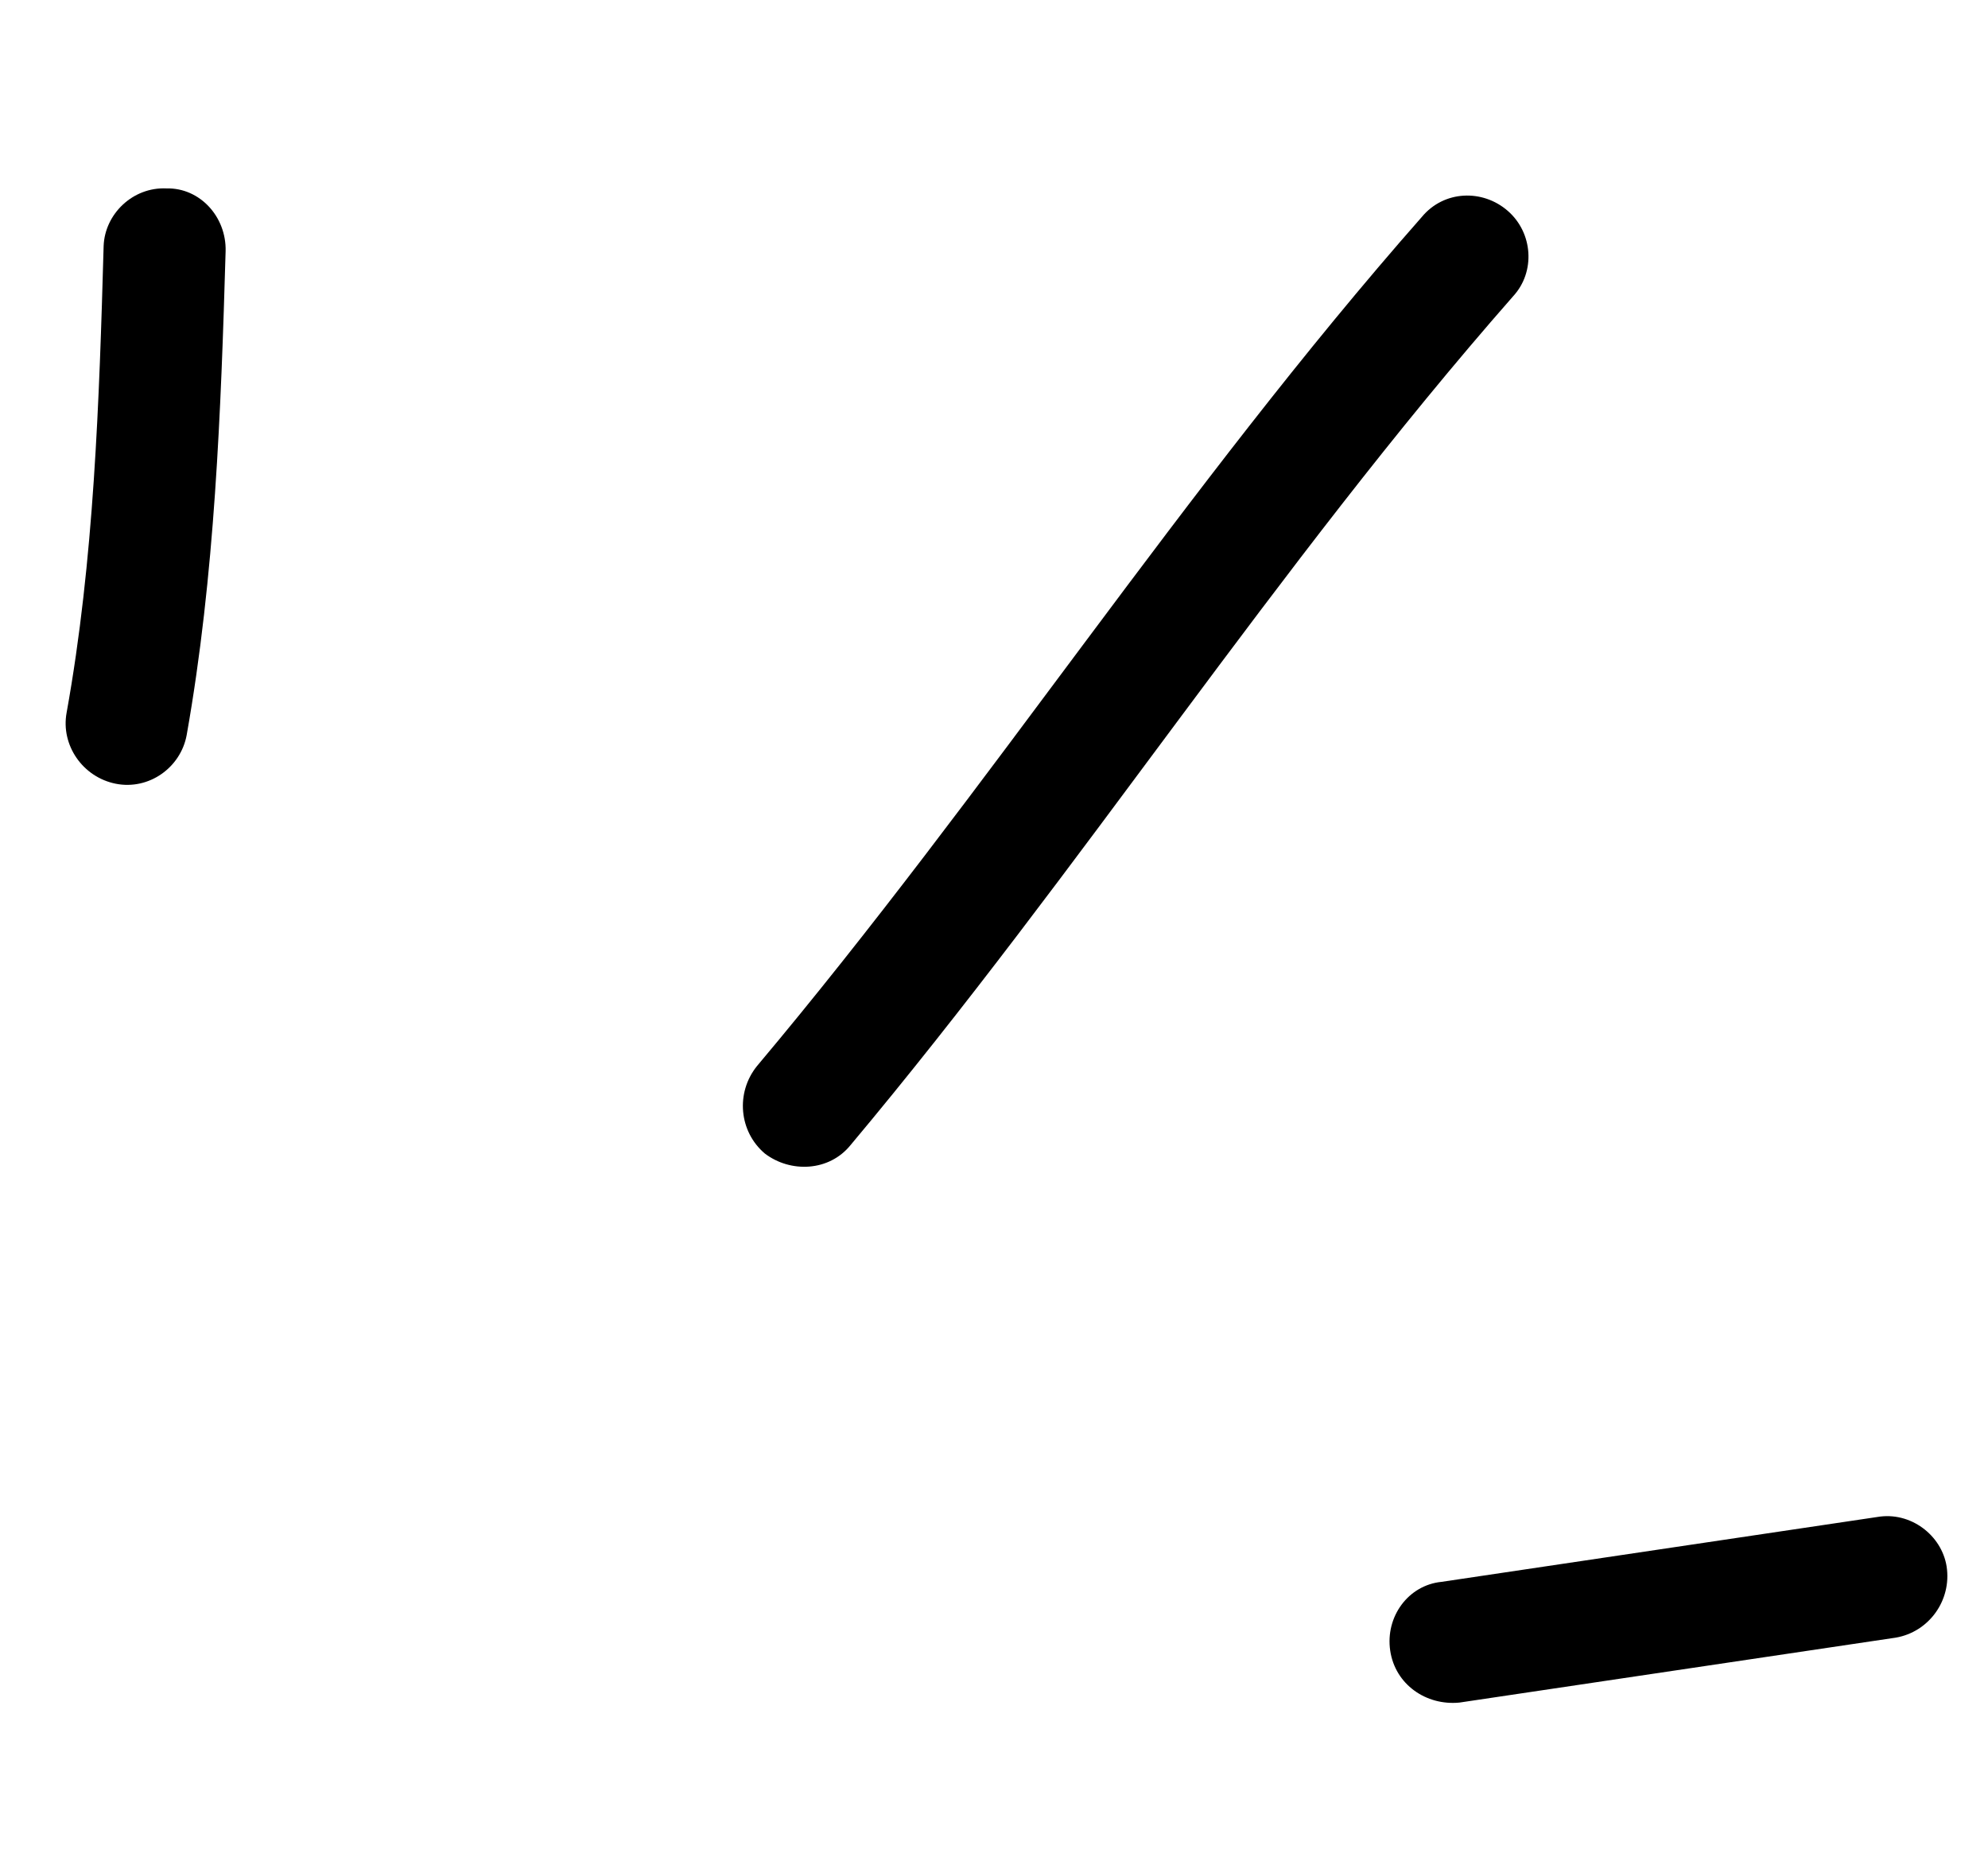 <svg width="47" height="44" viewBox="0 0 47 44" fill="none" xmlns="http://www.w3.org/2000/svg">
<path fill-rule="evenodd" clip-rule="evenodd" d="M4.413 17.378C5.082 13.606 5.224 9.712 5.334 5.938C5.355 5.125 4.725 4.434 3.935 4.454C3.138 4.417 2.477 5.061 2.45 5.816C2.347 9.474 2.223 13.25 1.575 16.846C1.433 17.613 1.955 18.372 2.739 18.527C3.522 18.681 4.271 18.145 4.413 17.378Z" fill="black"/>
<path fill-rule="evenodd" clip-rule="evenodd" d="M20.109 27.068C25.557 20.569 30.155 13.4 35.776 7C36.303 6.427 36.244 5.506 35.648 4.986C35.051 4.465 34.137 4.498 33.615 5.128C27.977 11.53 23.361 18.701 17.896 25.201C17.388 25.831 17.47 26.749 18.082 27.268C18.687 27.729 19.601 27.697 20.109 27.068Z" fill="black"/>
<path fill-rule="evenodd" clip-rule="evenodd" d="M44.383 35.86C40.949 36.371 37.516 36.882 34.082 37.393C33.292 37.471 32.749 38.219 32.867 39.018C32.984 39.817 33.714 40.324 34.504 40.247C37.943 39.735 41.382 39.224 44.82 38.712C45.605 38.577 46.144 37.83 46.022 37.031C45.905 36.289 45.167 35.725 44.383 35.86Z" fill="black"/>
</svg>
